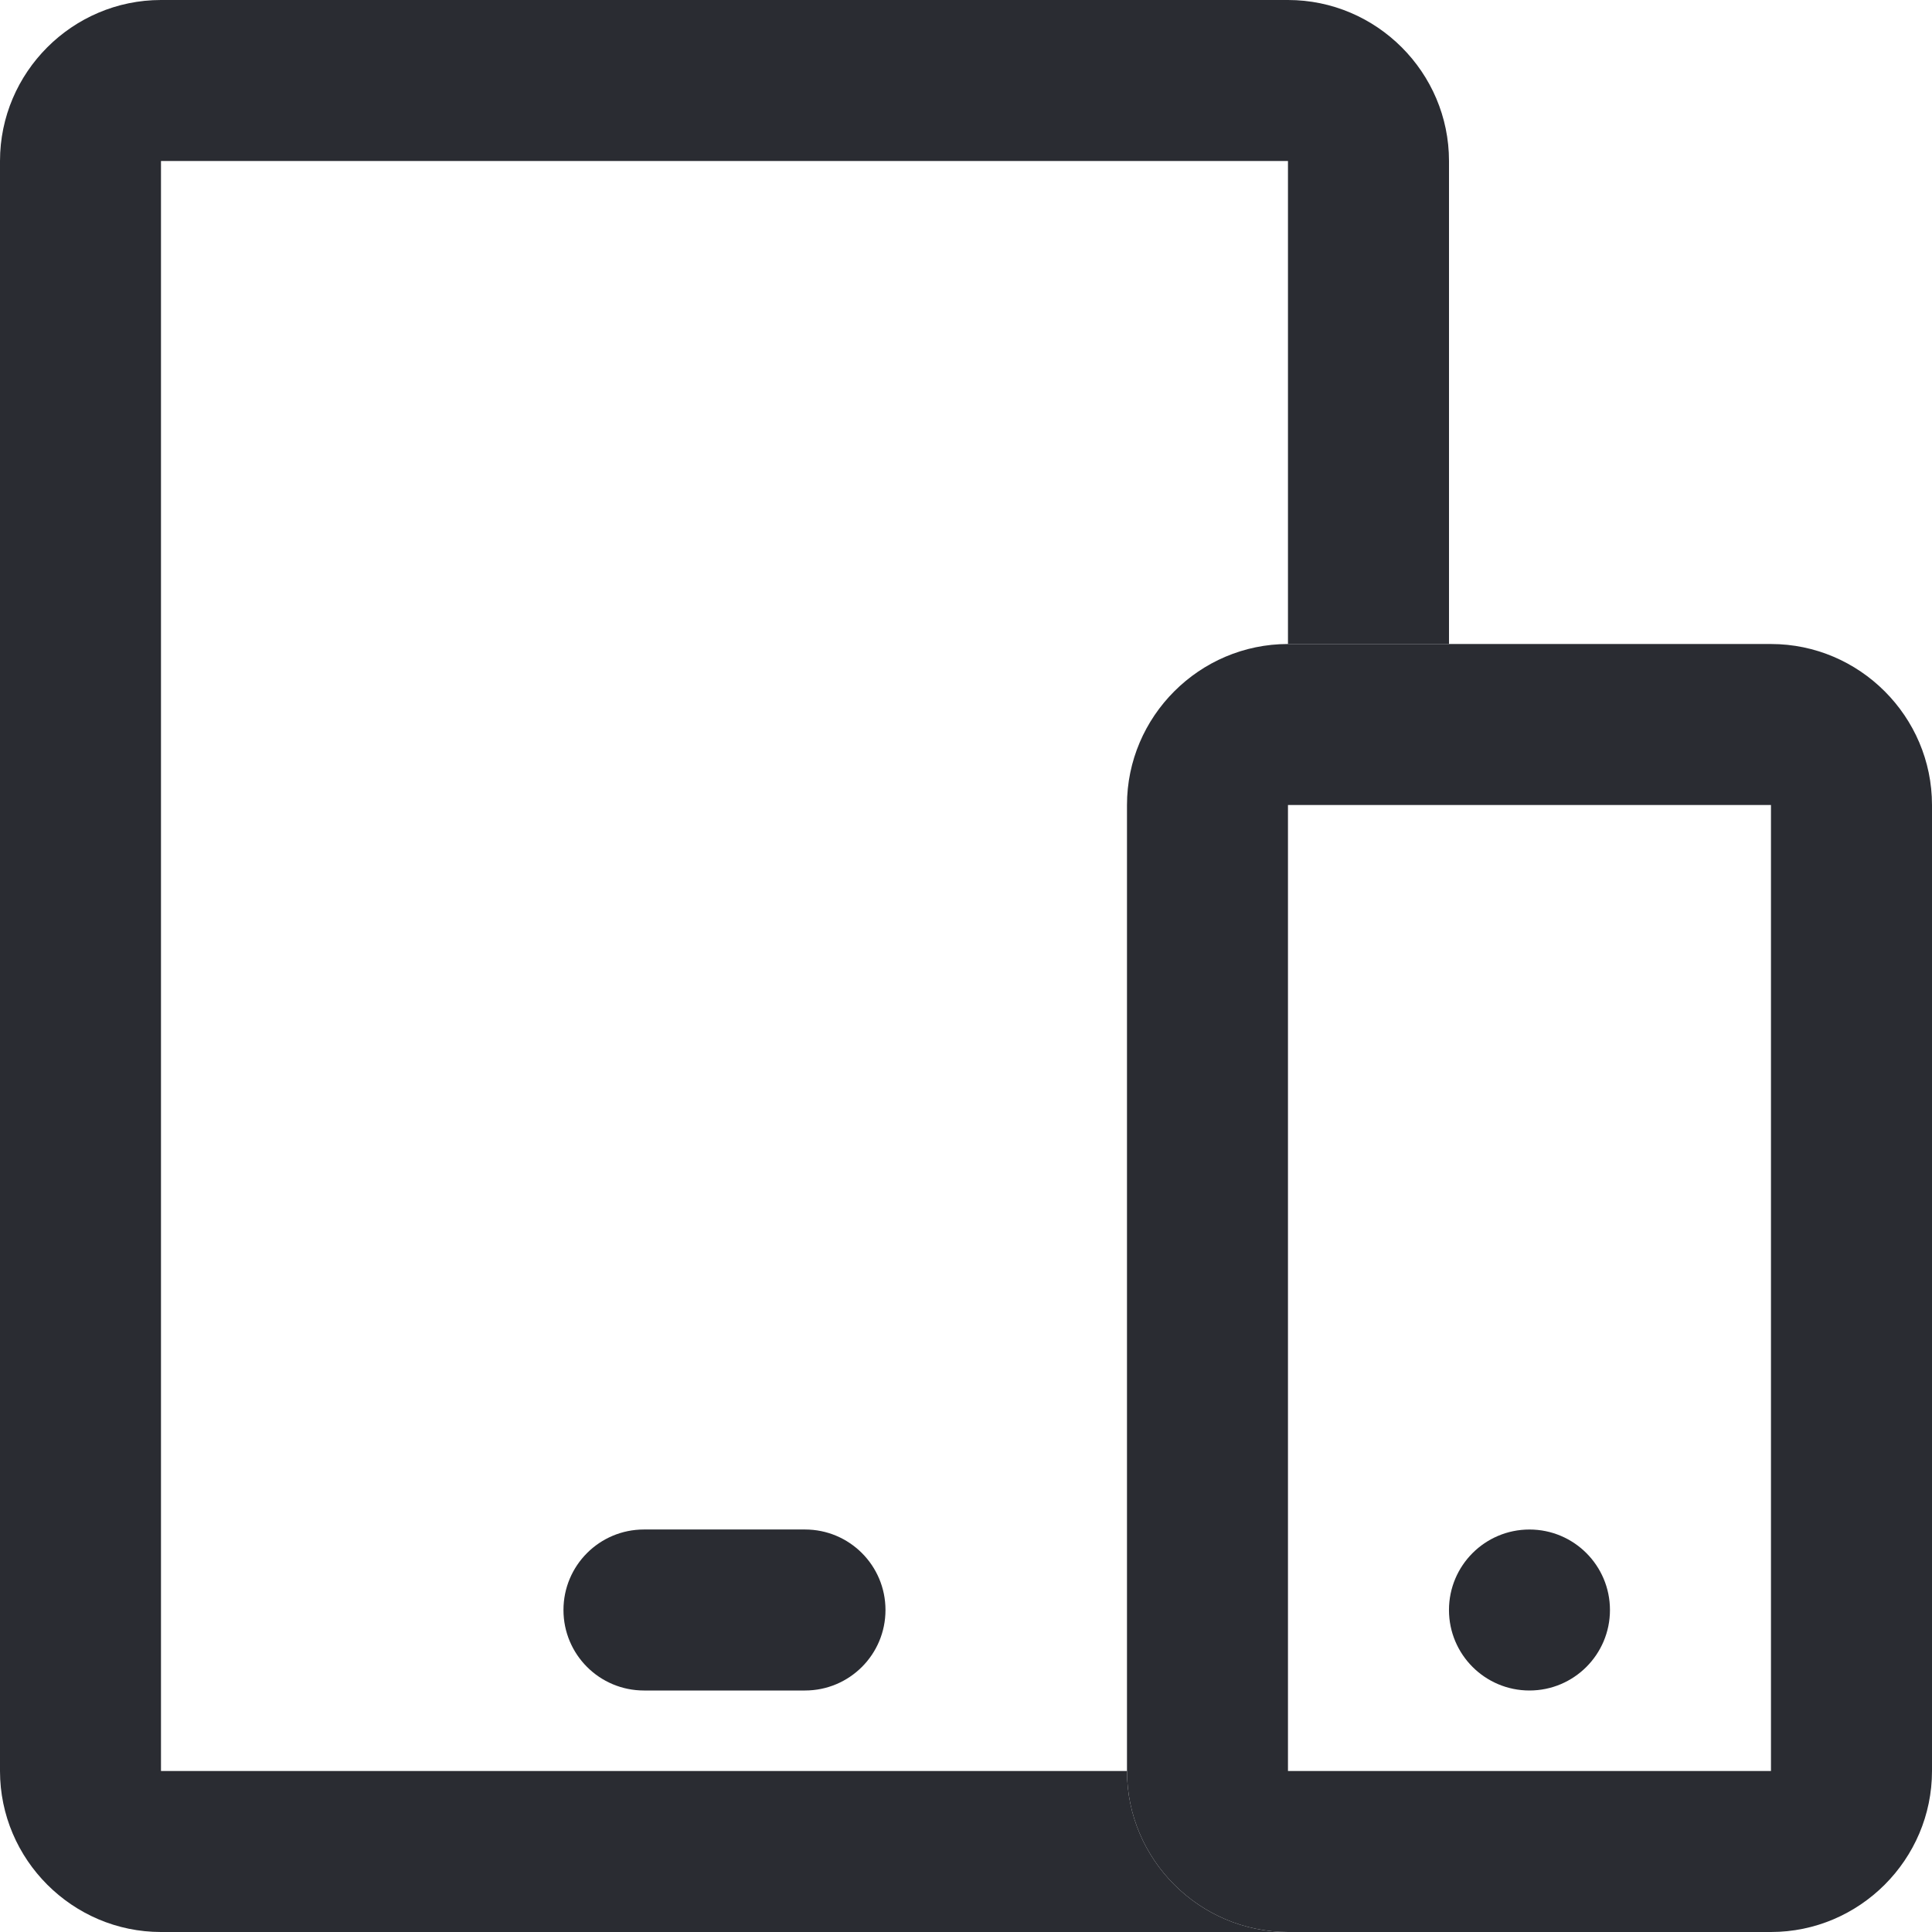 <svg width="240" height="240" viewBox="0 0 240 240" fill="none" xmlns="http://www.w3.org/2000/svg">
<path d="M109.998 200.001C109.998 194.472 105.525 189.999 99.996 189.999H79.998C74.469 189.999 69.996 194.472 69.996 200.001C69.996 205.527 74.469 210 79.998 210H99.996C105.525 210 109.998 205.527 109.998 200.001Z" fill="#2A2C32"/>
<path d="M189.996 210C195.518 210 199.995 205.523 199.995 200.001C199.995 194.479 195.518 190.002 189.996 190.002C184.474 190.002 179.997 194.479 179.997 200.001C179.997 205.523 184.474 210 189.996 210Z" fill="#2A2C32"/>
<path d="M219.996 80.001H159.996C149.001 80.001 139.998 89.004 139.998 99.999V219.999C139.998 230.997 149.001 240 160.002 240H219.996C230.997 240 240 230.997 240 219.999V99.999C240 89.004 230.997 80.001 219.996 80.001ZM219.996 219.999H159.996V99.999H219.996V219.999Z" fill="#2A2C32"/>
<path d="M139.998 219.999H19.998V20.001H159.996V80.001H180V20.001C180 8.994 170.997 0 159.996 0H19.998C9.003 0 0 8.994 0 20.001V220.002C0 230.997 9.003 240 19.998 240H160.002C149.001 240 139.998 230.997 139.998 219.999Z" fill="#2A2C32"/>
</svg>
